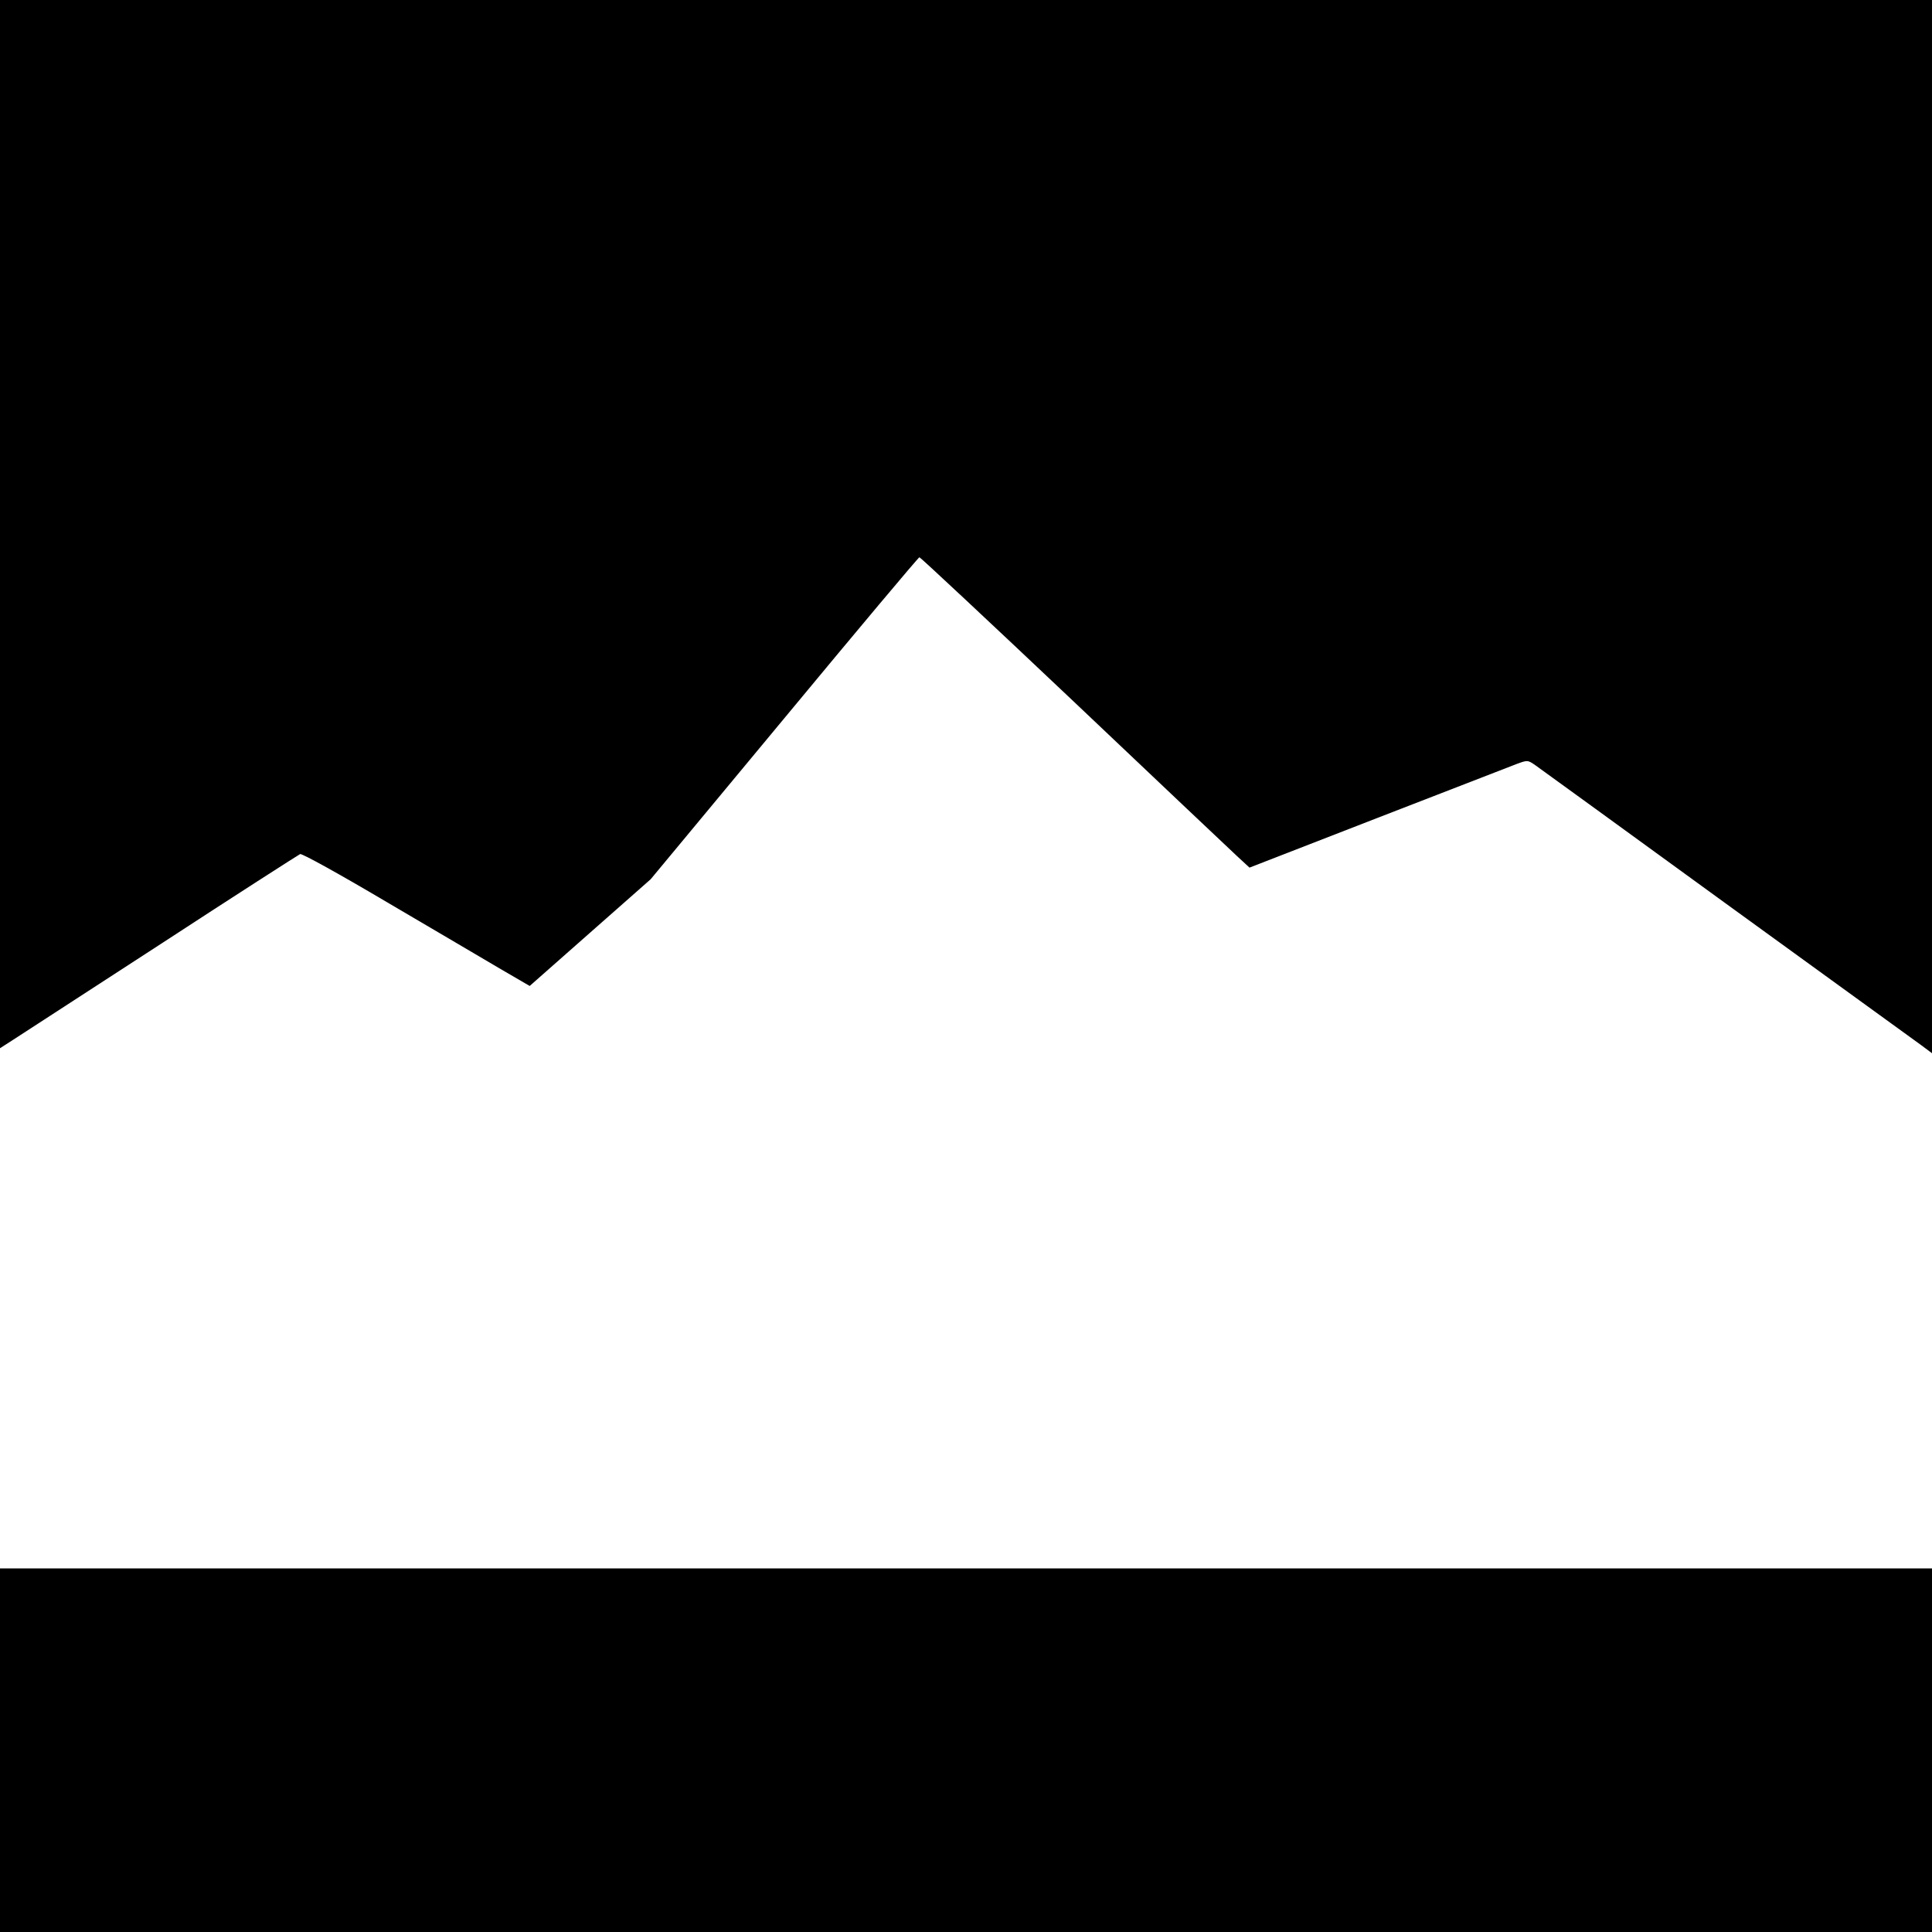 <?xml version="1.0" standalone="no"?>
<!DOCTYPE svg PUBLIC "-//W3C//DTD SVG 20010904//EN"
 "http://www.w3.org/TR/2001/REC-SVG-20010904/DTD/svg10.dtd">
<svg version="1.0" xmlns="http://www.w3.org/2000/svg"
 width="813pt" height="813pt" viewBox="0 0 813 813"
 preserveAspectRatio="xMidYMid meet">
<g transform="translate(0,813) scale(0.1,-0.1)"
fill="#000000" stroke="none">
<path d="M0 5925 l0 -2206 53 34 c29 19 310 201 624 405 314 205 578 374 586
378 8 3 167 -85 368 -204 195 -115 409 -240 476 -280 l122 -71 255 225 254
224 562 677 c309 373 565 678 569 678 4 0 295 -272 647 -605 351 -333 662
-627 690 -653 l52 -48 538 209 c297 115 560 217 586 227 46 17 47 17 80 -6 18
-13 380 -275 803 -583 424 -307 791 -574 818 -593 l47 -35 0 2216 0 2216
-4065 0 -4065 0 0 -2205z"/>
<path d="M0 765 l0 -765 4065 0 4065 0 0 765 0 765 -4065 0 -4065 0 0 -765z"/>
</g>
</svg>
